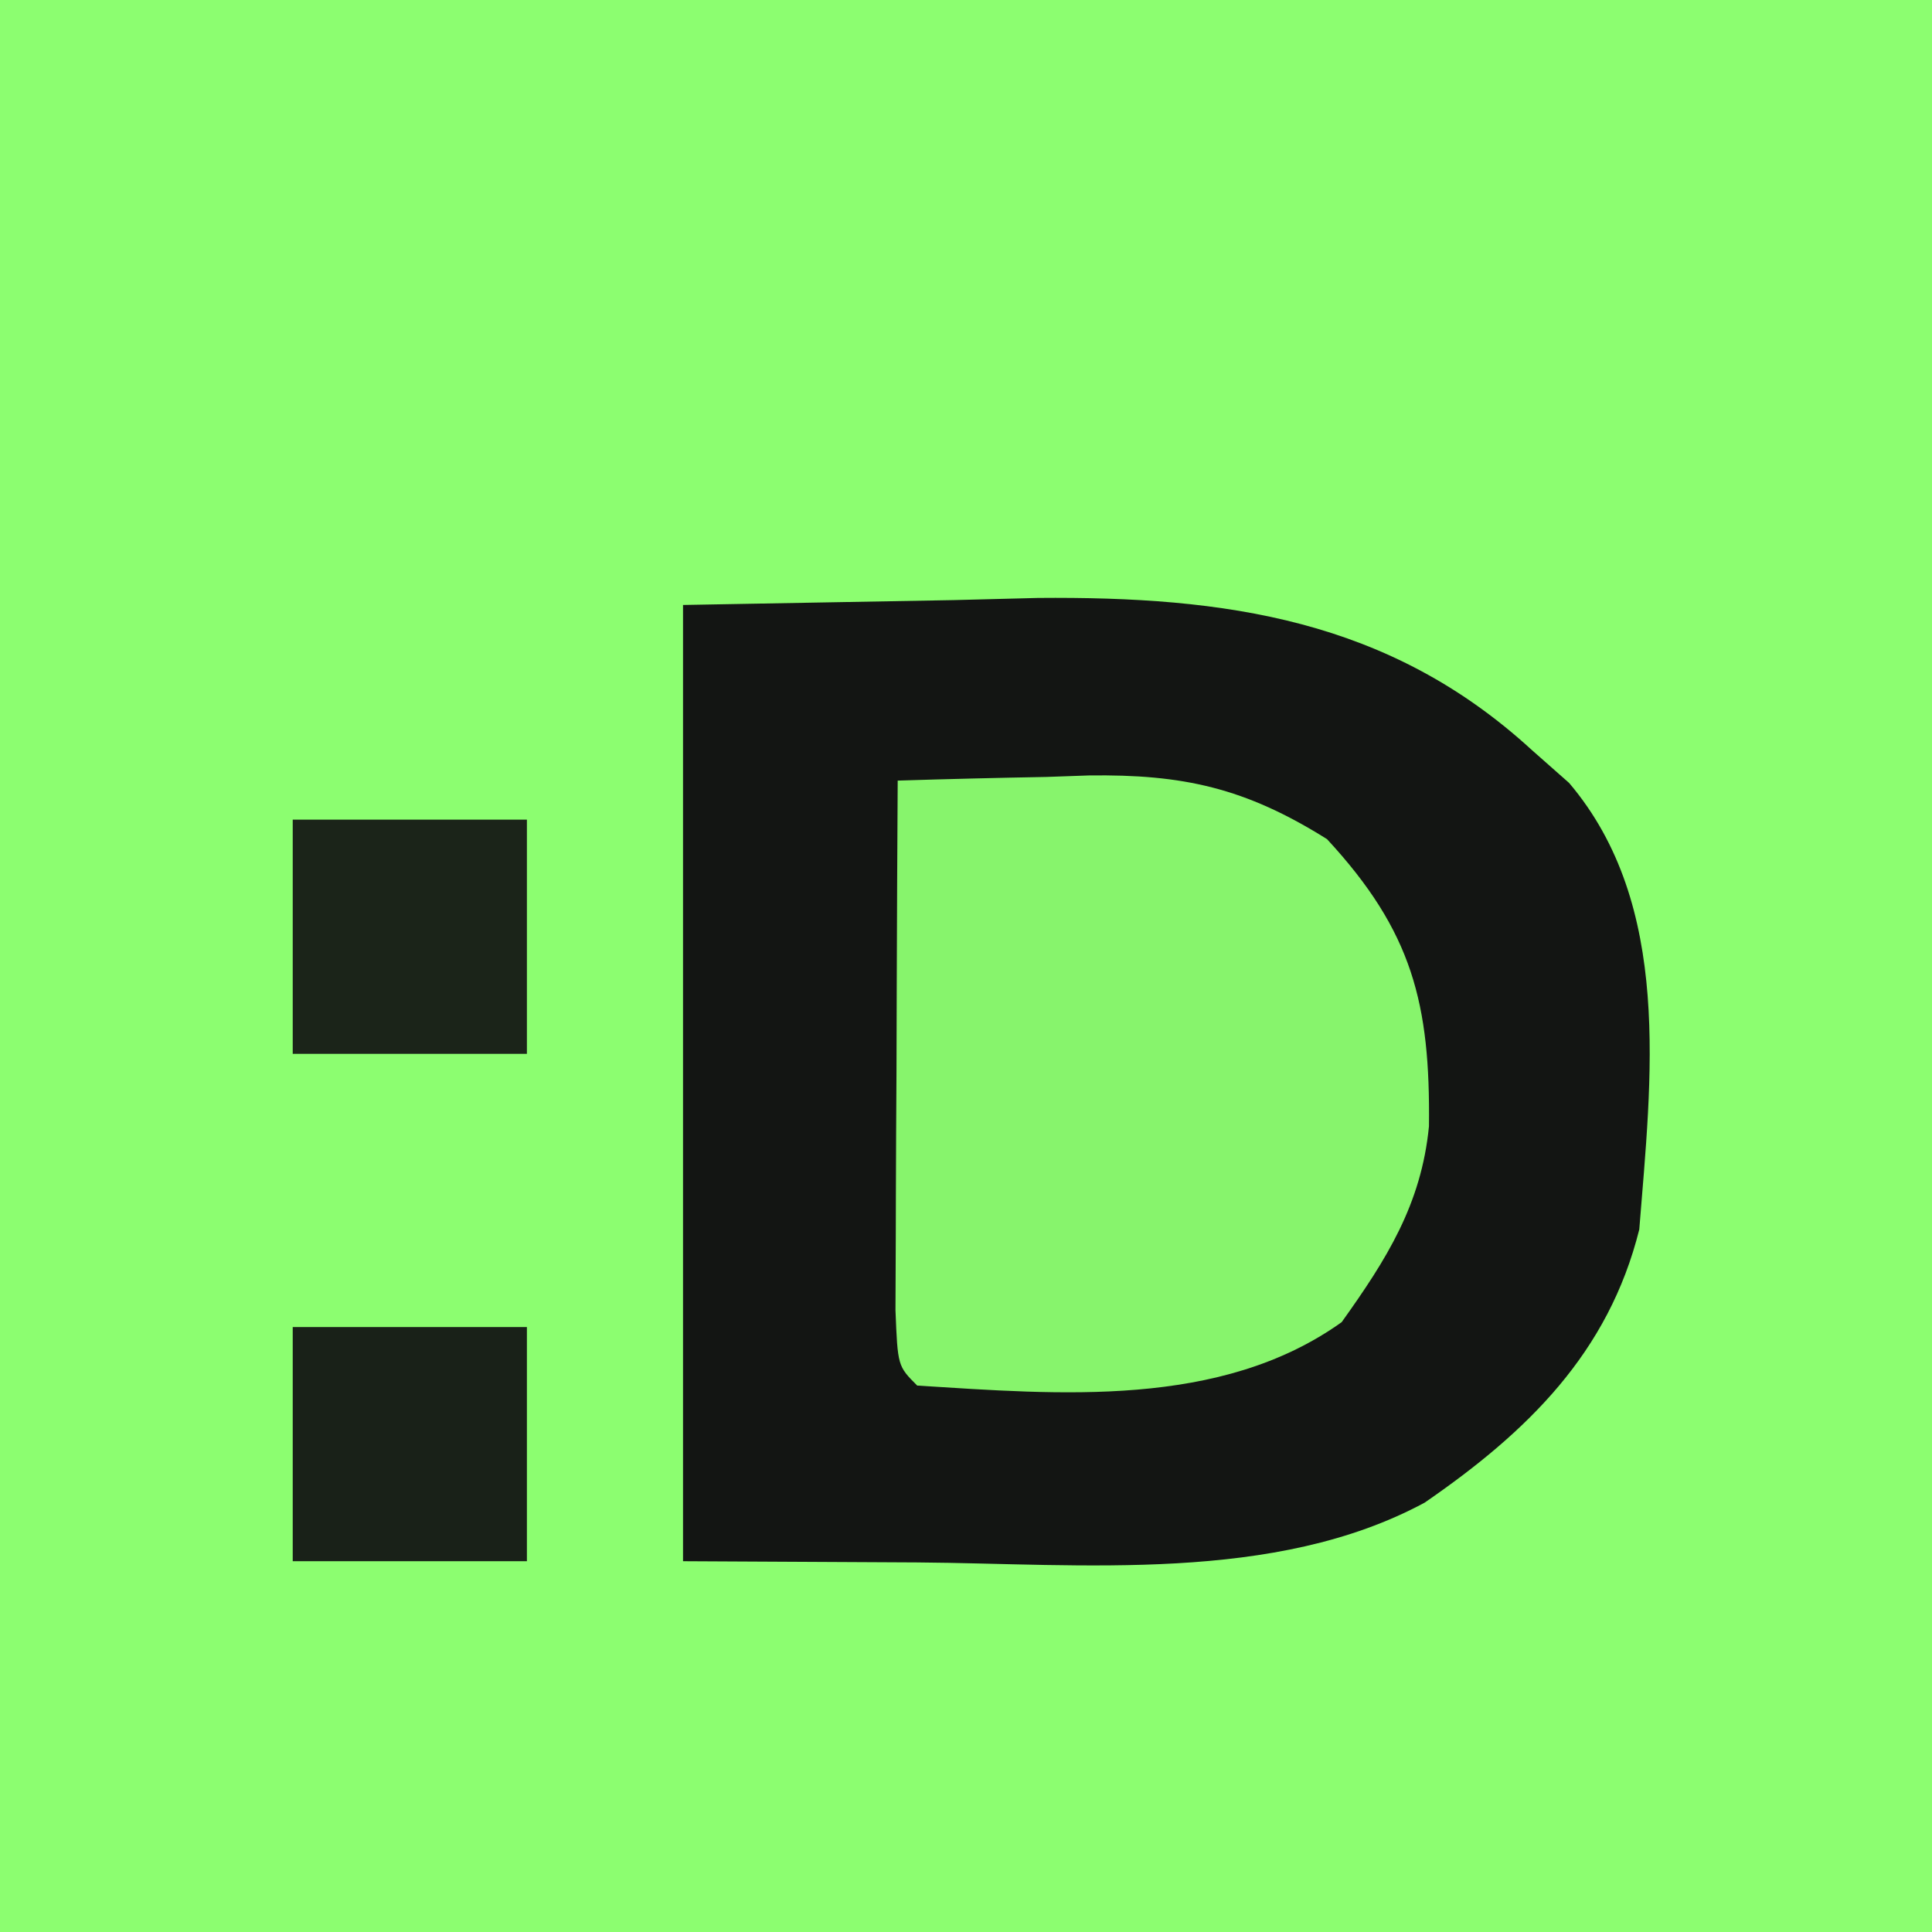 <?xml version="1.0" encoding="UTF-8"?>
<svg version="1.1" xmlns="http://www.w3.org/2000/svg" width="99" height="99">
  <path d="M0 0 C32.67 0 65.34 0 99 0 C99 32.67 99 65.34 99 99 C66.33 99 33.66 99 0 99 C0 66.33 0 33.66 0 0 Z " fill="#8CFE70" transform="translate(0,0)"/>
  <path d="M0 0 C4.579 -0.083 9.158 -0.165 13.875 -0.25 C15.298 -0.286 16.721 -0.323 18.187 -0.36 C27.788 -0.444 36.183 0.725 43.5 7.438 C44.129 7.993 44.758 8.549 45.406 9.121 C50.729 15.396 49.611 24.284 49 32 C47.42 38.33 43.267 42.373 38 46 C30.308 50.142 20.462 49.125 12 49.062 C8.04 49.042 4.08 49.021 0 49 C0 32.83 0 16.66 0 0 Z " fill="#131513" transform="translate(35,31)"/>
  <path d="M0 0 C2.542 -0.082 5.082 -0.141 7.625 -0.188 C8.338 -0.213 9.051 -0.238 9.785 -0.264 C14.614 -0.33 17.801 0.365 22 3 C26.386 7.741 27.294 11.444 27.223 17.715 C26.832 21.722 25.041 24.543 22.75 27.75 C16.539 32.186 8.264 31.453 1 31 C0 30 0 30 -0.114 27.133 C-0.108 25.881 -0.103 24.629 -0.098 23.34 C-0.096 22.675 -0.095 22.011 -0.093 21.326 C-0.088 19.197 -0.075 17.067 -0.062 14.938 C-0.057 13.497 -0.053 12.056 -0.049 10.615 C-0.038 7.077 -0.021 3.538 0 0 Z " fill="#87F46C" transform="translate(46,40)"/>
  <path d="M0 0 C3.96 0 7.92 0 12 0 C12 3.96 12 7.92 12 12 C8.04 12 4.08 12 0 12 C0 8.04 0 4.08 0 0 Z " fill="#192118" transform="translate(15,68)"/>
  <path d="M0 0 C3.96 0 7.92 0 12 0 C12 3.96 12 7.92 12 12 C8.04 12 4.08 12 0 12 C0 8.04 0 4.08 0 0 Z " fill="#1B2419" transform="translate(15,42)"/>
</svg>
